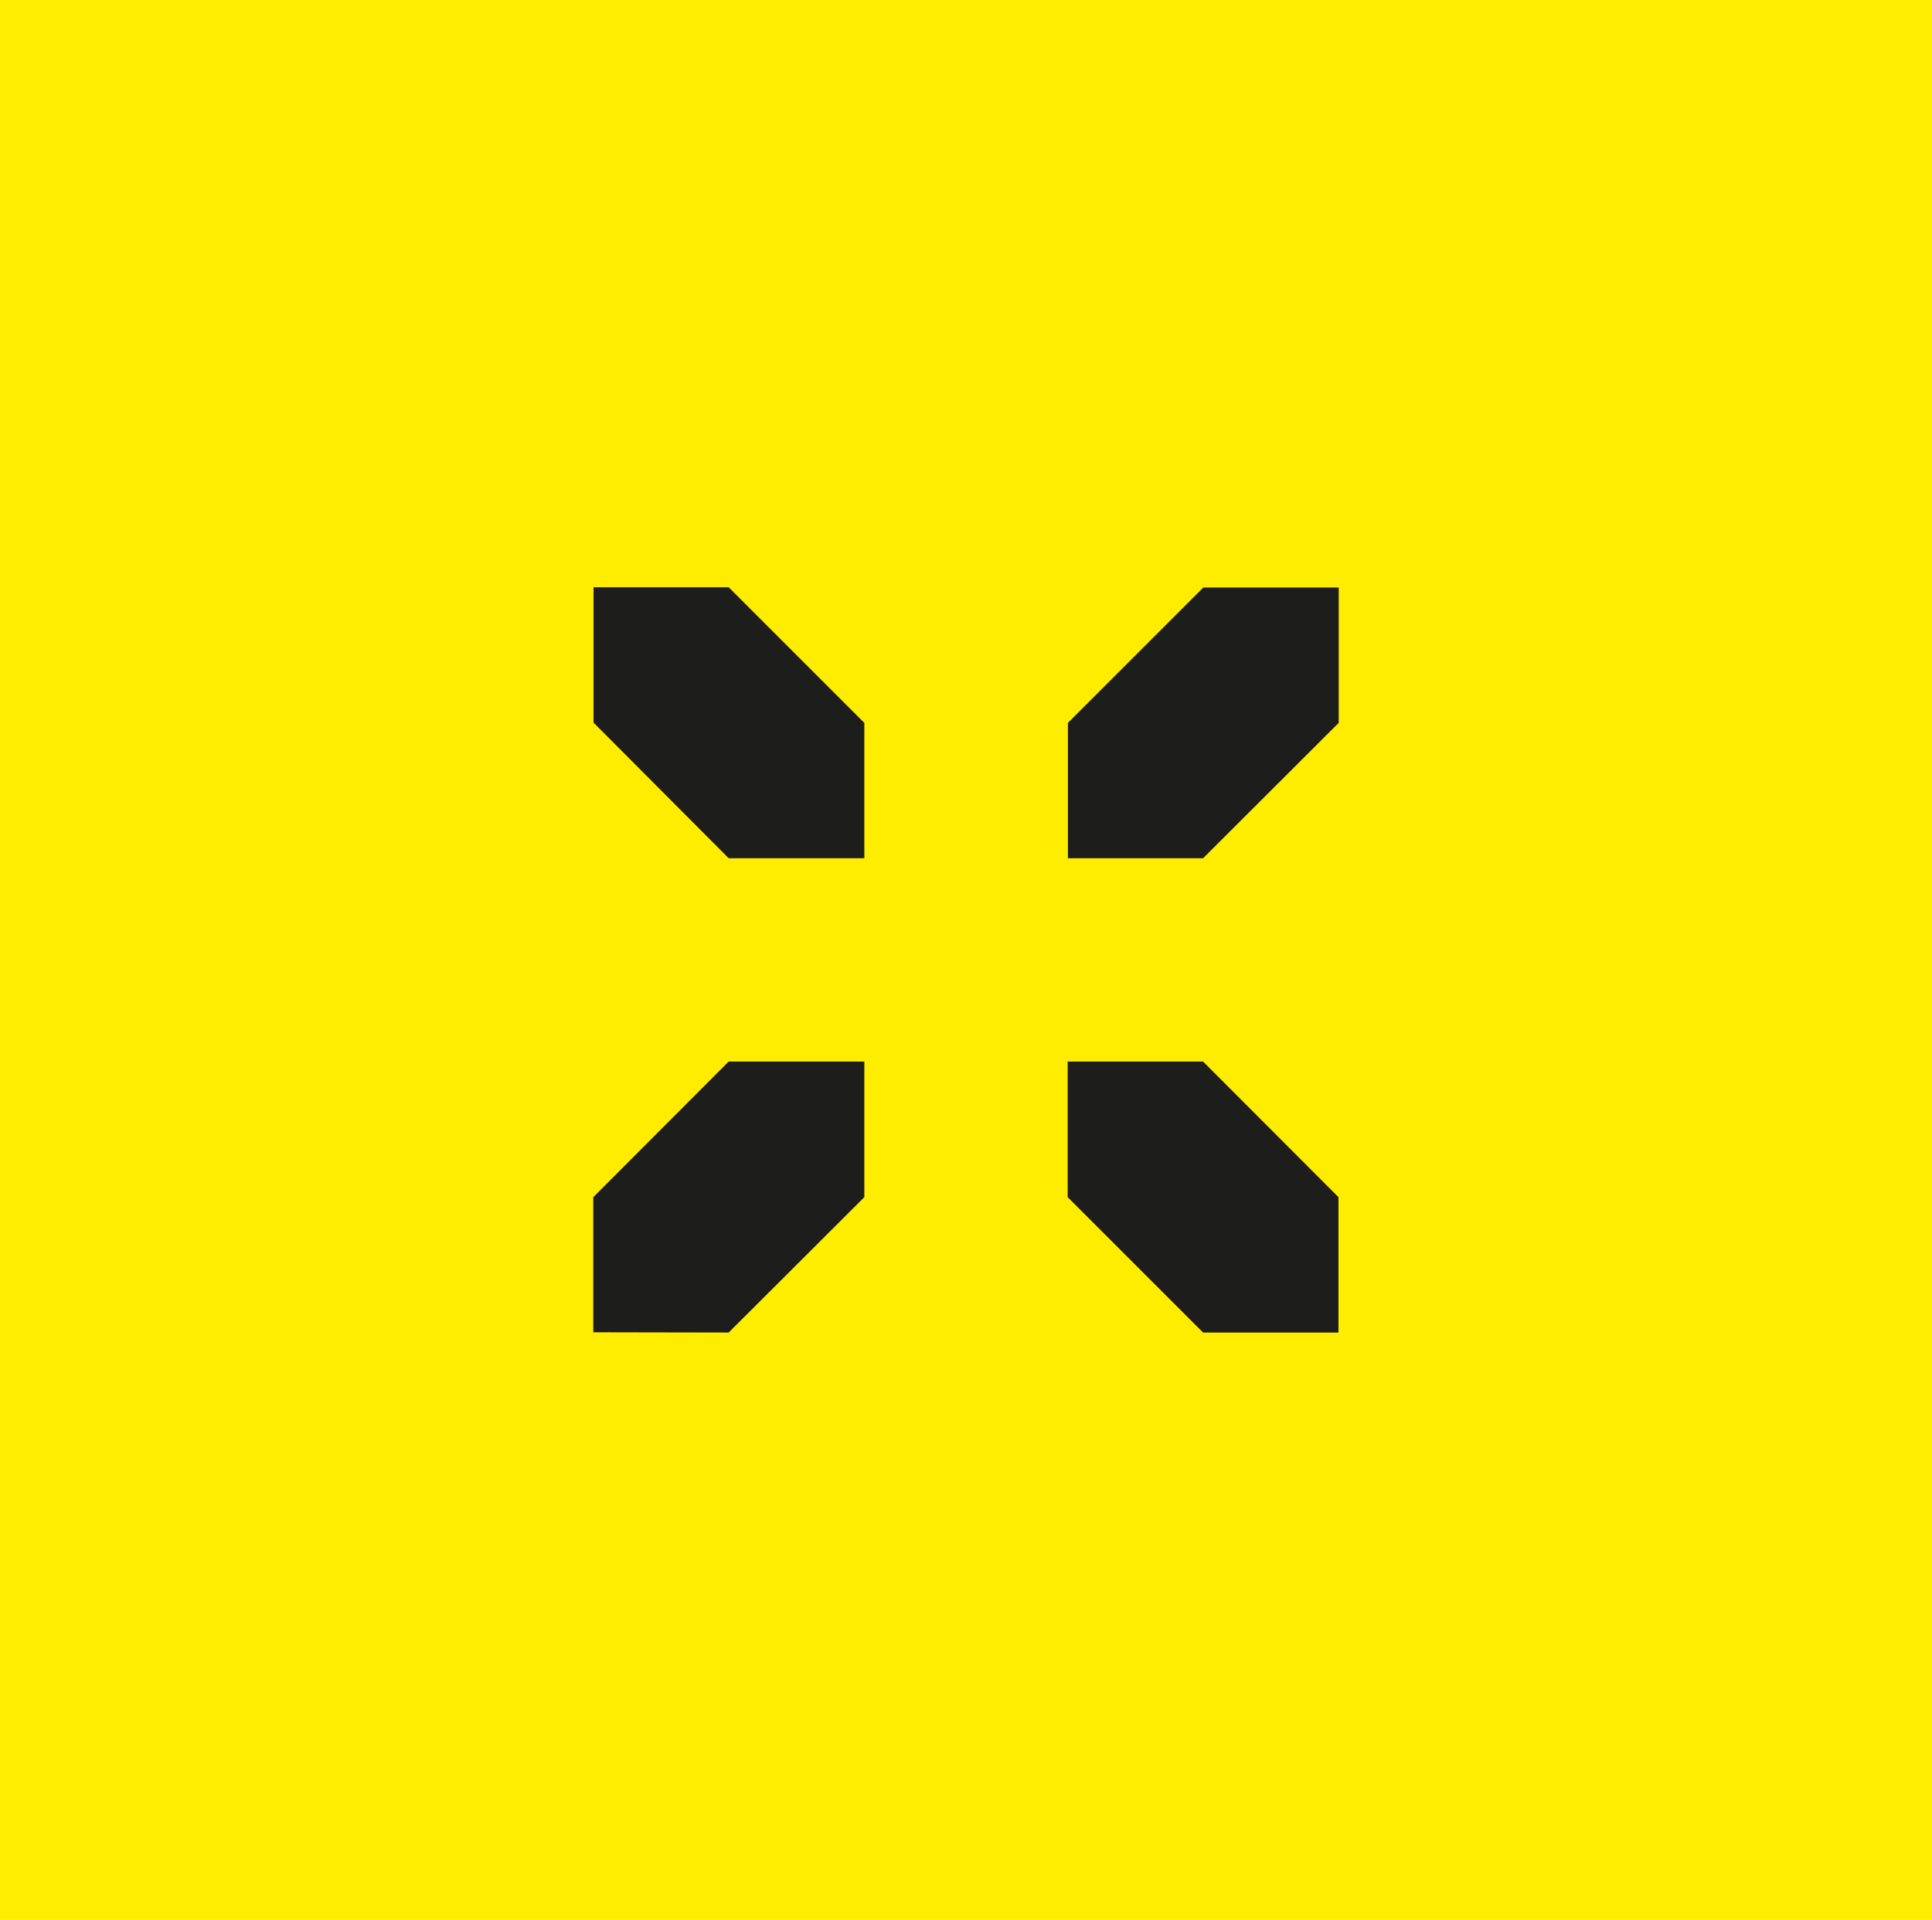 <?xml version="1.0" encoding="UTF-8"?> <svg xmlns="http://www.w3.org/2000/svg" viewBox="0 0 78.48 78"><defs><style> .cls-1 { fill: #ffed00; } .cls-2 { fill: #1d1d1b; } </style></defs><g id="Слой_2" data-name="Слой 2"><g id="Слой_1-2" data-name="Слой 1"><g><rect class="cls-1" width="78.48" height="78"></rect><path class="cls-2" d="M48.87,43.13h-5.5v5.51l5.5,5.5h5.5V48.64ZM29.6,34.87h5.51v-5.5L29.6,23.86H24.11v5.5Zm0,19.27,5.51-5.5V43.13H29.6l-5.5,5.51v5.49ZM48.87,34.87l5.51-5.5v-5.5h-5.5l-5.5,5.5v5.5Z"></path></g></g></g></svg> 